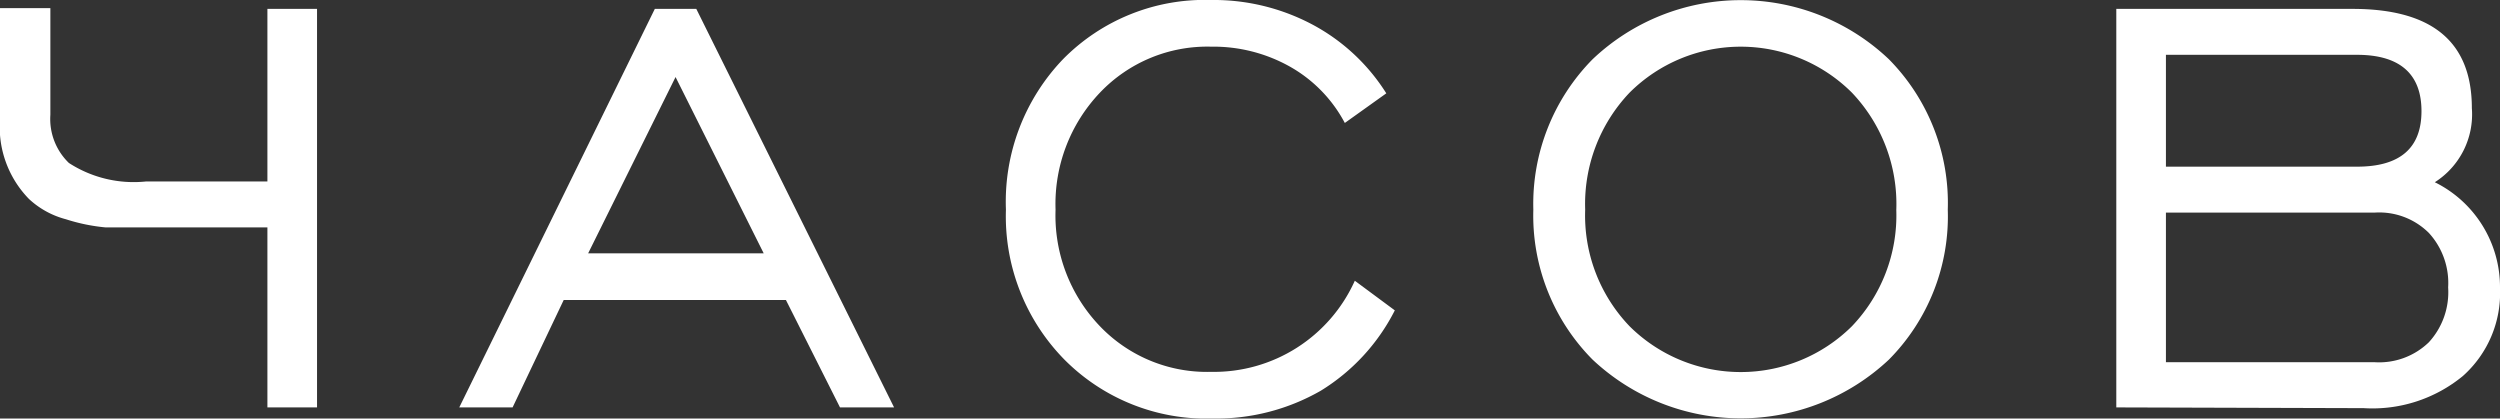 <?xml version="1.0" encoding="UTF-8"?> <svg xmlns="http://www.w3.org/2000/svg" viewBox="0 0 67.5 11.3"><rect x="0" y="0" width="67.5" height="11.3" fill="#333333" stroke="none"/> <defs> <style>.cls-1{fill:#fff;}</style> </defs> <g id="Слой_2" data-name="Слой 2"> <g id="Слой_1-2" data-name="Слой 1"> <path class="cls-1" d="M8.56.24V11H7.22V6.14H4c-.48,0-.86,0-1.15,0a5,5,0,0,1-1.07-.22,2.33,2.33,0,0,1-1-.55A2.78,2.78,0,0,1,0,3.22v-3H1.36V3.1a1.65,1.65,0,0,0,.5,1.3,3.22,3.22,0,0,0,2.08.5H7.22V.24Z"></path> <path class="cls-1" d="M12.4,11,17.68.24H18.8L24.14,11H22.68l-1.46-2.9h-6L13.84,11Zm3.48-4.16h4.74L18.24,2.08Z"></path> <path class="cls-1" d="M36.58,7.58l1.08.8a5.42,5.42,0,0,1-2,2.17,5.67,5.67,0,0,1-2.92.75,5.4,5.4,0,0,1-4-1.59,5.52,5.52,0,0,1-1.58-4.05A5.56,5.56,0,0,1,28.7,1.6a5.37,5.37,0,0,1,4-1.6,5.68,5.68,0,0,1,2.73.66,5.3,5.3,0,0,1,2,1.86l-1.12.8A3.77,3.77,0,0,0,34.83,1.8a4.22,4.22,0,0,0-2.13-.54,4,4,0,0,0-3,1.24,4.36,4.36,0,0,0-1.2,3.16,4.32,4.32,0,0,0,1.2,3.15,4,4,0,0,0,3,1.23A4.17,4.17,0,0,0,36.58,7.58Z"></path> <path class="cls-1" d="M51,9.71a5.84,5.84,0,0,1-8,0A5.52,5.52,0,0,1,41.4,5.66,5.56,5.56,0,0,1,43,1.6a5.81,5.81,0,0,1,8,0,5.52,5.52,0,0,1,1.59,4.06A5.49,5.49,0,0,1,51,9.71Zm-7-.9a4.26,4.26,0,0,0,6,0,4.33,4.33,0,0,0,1.2-3.14A4.36,4.36,0,0,0,50,2.5a4.25,4.25,0,0,0-6,0,4.36,4.36,0,0,0-1.2,3.16A4.32,4.32,0,0,0,44,8.81Z"></path> <path class="cls-1" d="M57.14,11V.24h6.38c2.15,0,3.22.89,3.22,2.68a2.17,2.17,0,0,1-1,2A3.16,3.16,0,0,1,67.5,7.78a3,3,0,0,1-1,2.37,3.84,3.84,0,0,1-2.68.87ZM58.48,4.5h5.16q1.74,0,1.74-1.5c0-1-.58-1.52-1.74-1.52H58.48Zm0,5.28h5.64a1.93,1.93,0,0,0,1.46-.54,2,2,0,0,0,.52-1.48,2,2,0,0,0-.52-1.47,1.9,1.9,0,0,0-1.46-.55H58.48Z"></path> </g> </g> </svg> 